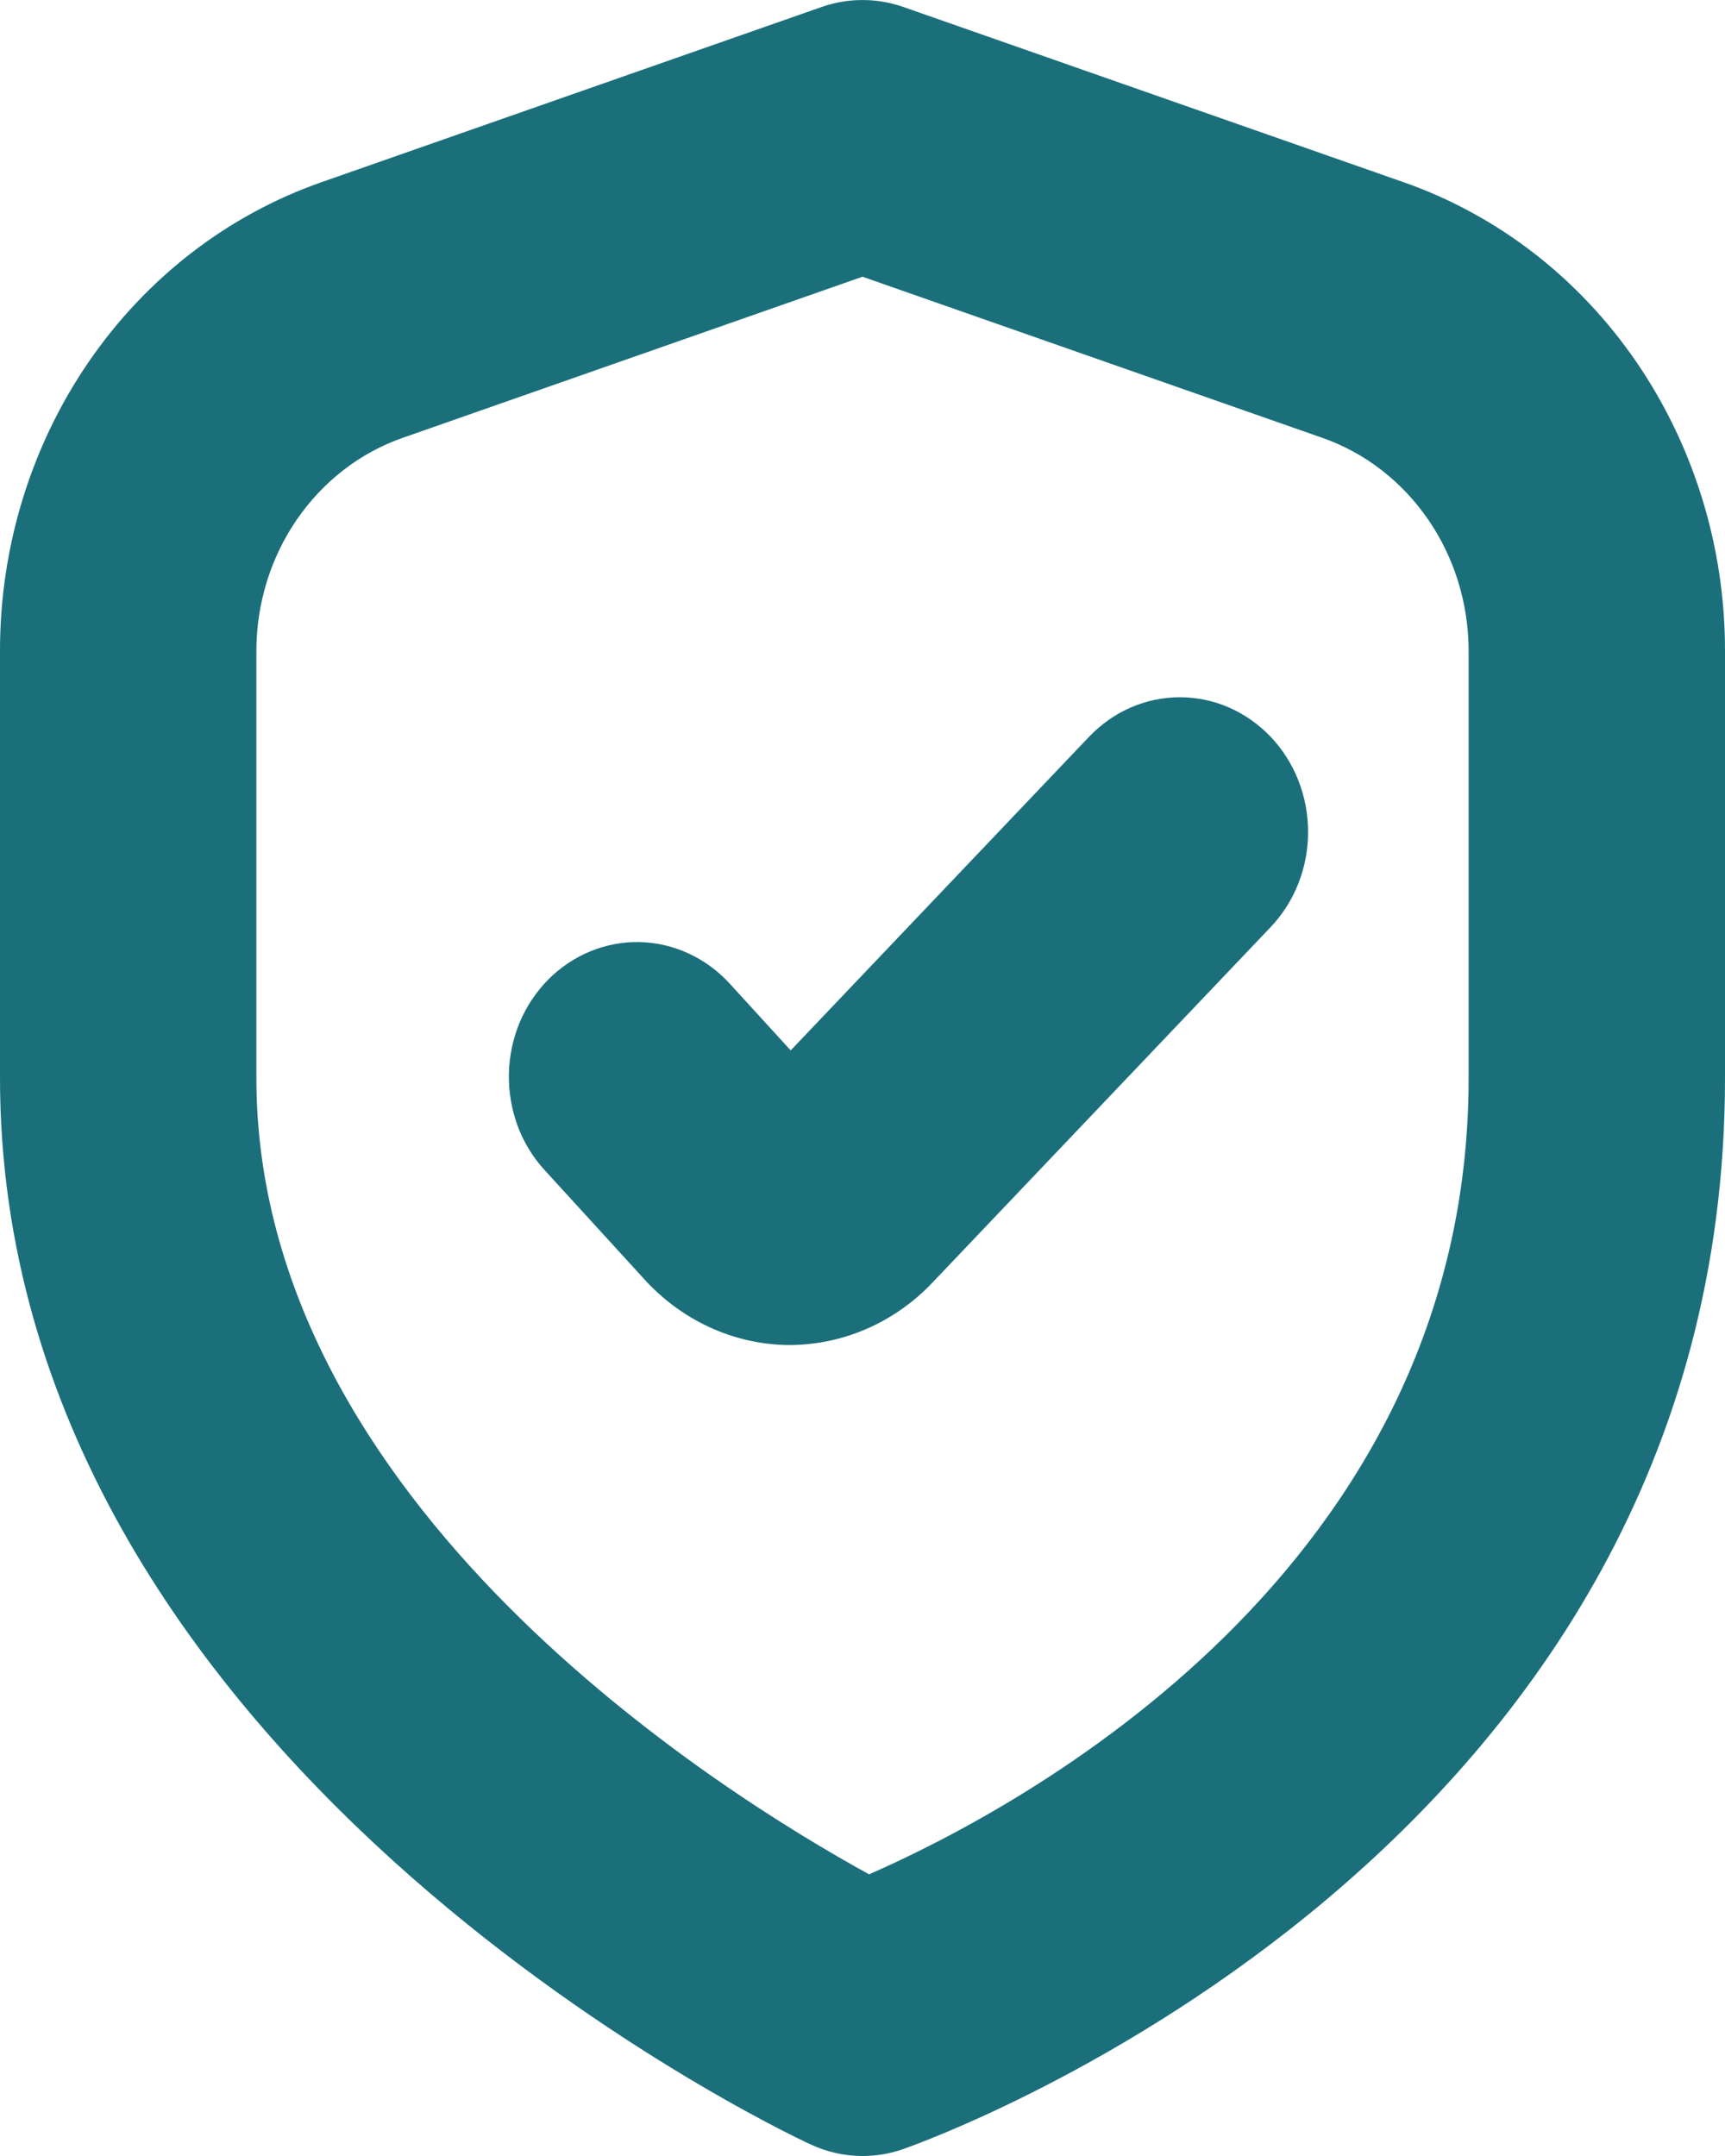 <svg width="16" height="20" viewBox="0 0 16 20" fill="none" xmlns="http://www.w3.org/2000/svg">
<path d="M7.334 9.744L6.766 9.122C6.547 8.884 6.247 8.746 5.932 8.739C5.617 8.733 5.312 8.858 5.085 9.087C4.972 9.201 4.882 9.337 4.819 9.487C4.757 9.638 4.723 9.8 4.72 9.964C4.717 10.128 4.745 10.291 4.801 10.444C4.858 10.597 4.943 10.736 5.052 10.855L5.97 11.86C6.141 12.05 6.347 12.203 6.575 12.309C6.803 12.415 7.048 12.472 7.298 12.477H7.327C7.821 12.475 8.294 12.269 8.644 11.903L11.785 8.601C12.008 8.367 12.133 8.049 12.133 7.718C12.133 7.386 12.008 7.068 11.785 6.834C11.674 6.718 11.543 6.626 11.399 6.563C11.255 6.5 11.1 6.468 10.944 6.468C10.787 6.468 10.633 6.5 10.488 6.563C10.344 6.626 10.213 6.718 10.102 6.834L7.334 9.744Z" fill="#1B6F7B"/>
<path d="M8 20C7.834 20 7.669 19.963 7.517 19.892C7.207 19.75 2.53624e-06 16.307 2.53624e-06 10V6.039C-0.001 5.077 0.287 4.138 0.822 3.358C1.357 2.577 2.113 1.994 2.982 1.69L7.623 0.064C7.868 -0.021 8.132 -0.021 8.377 0.064L13.018 1.69C13.887 1.994 14.643 2.577 15.178 3.358C15.713 4.139 16.001 5.077 16 6.039V10C16 17.182 8.687 19.827 8.377 19.936C8.255 19.979 8.128 20 8 20ZM8 2.567L3.734 4.062C3.339 4.2 2.996 4.466 2.753 4.82C2.509 5.175 2.378 5.602 2.378 6.039V10C2.378 13.946 6.676 16.627 8.061 17.387C9.454 16.777 13.622 14.568 13.622 10V6.039C13.622 5.602 13.491 5.175 13.247 4.82C13.004 4.466 12.661 4.2 12.266 4.062L8 2.567Z" fill="#1B6F7B"/>
</svg>

